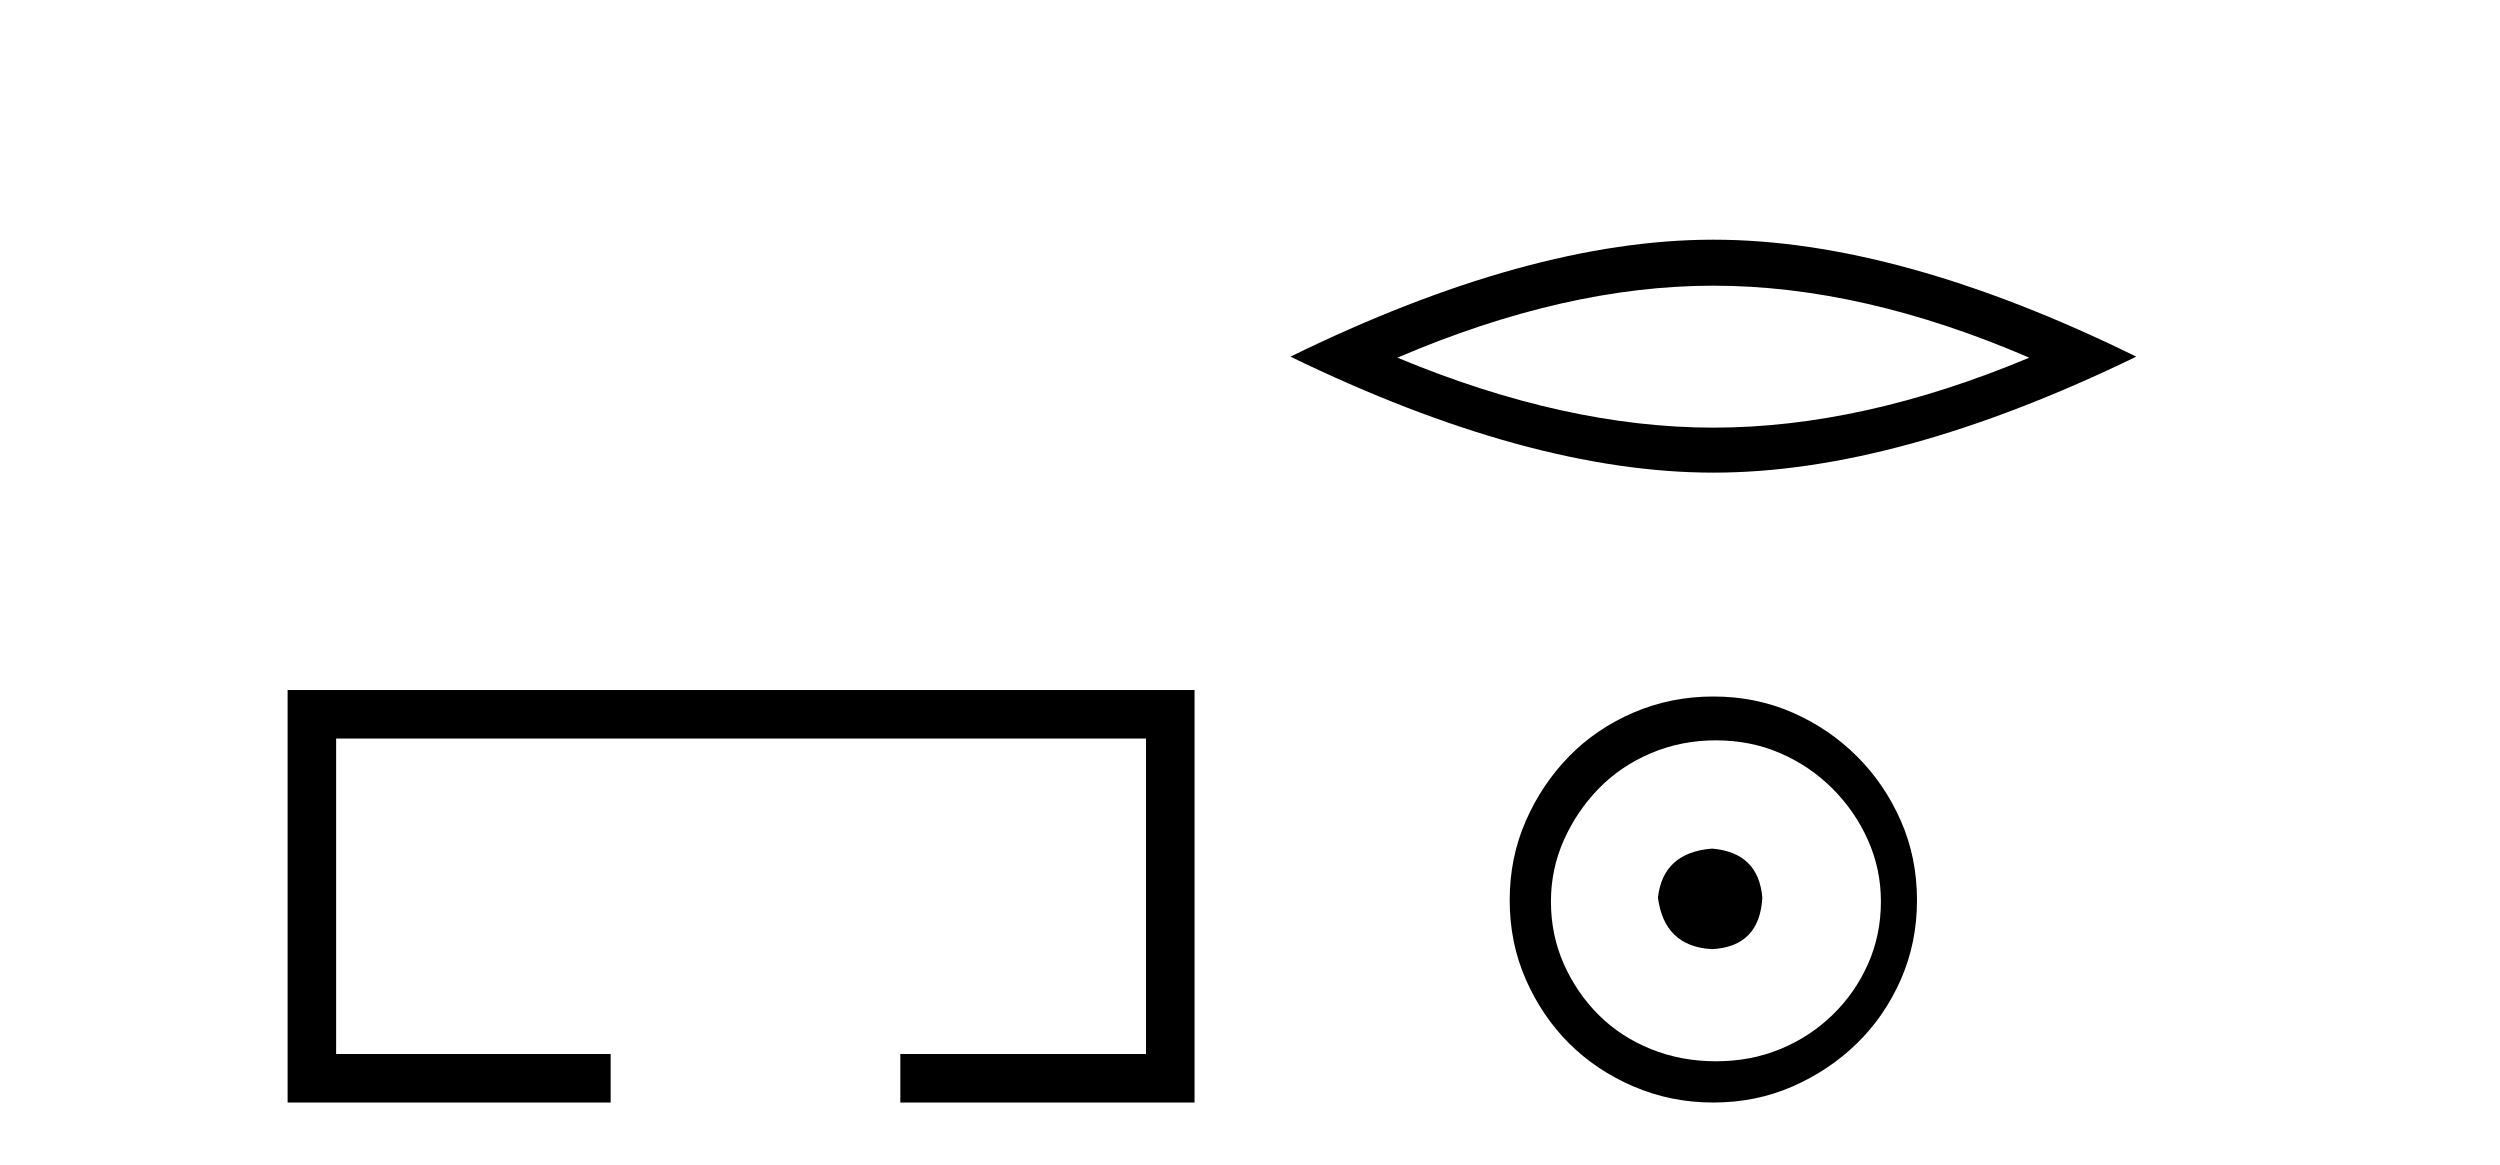 <?xml version='1.0' encoding='UTF-8' standalone='yes'?><svg xmlns='http://www.w3.org/2000/svg' xmlns:xlink='http://www.w3.org/1999/xlink' width='88.0' height='41.0' ><path d='M 10.124 24.289 L 10.124 38.809 L 21.495 38.809 L 21.495 37.101 L 11.832 37.101 L 11.832 25.997 L 40.34 25.997 L 40.34 37.101 L 31.692 37.101 L 31.692 38.809 L 42.048 38.809 L 42.048 24.289 Z' style='fill:#000000;stroke:none' /><path d='M 60.31 10.056 Q 65.553 10.056 71.43 12.59 Q 65.553 15.053 60.31 15.053 Q 55.101 15.053 49.189 12.59 Q 55.101 10.056 60.31 10.056 ZM 60.31 8.437 Q 53.834 8.437 45.423 12.554 Q 53.834 16.637 60.31 16.637 Q 66.785 16.637 75.196 12.554 Q 66.82 8.437 60.31 8.437 Z' style='fill:#000000;stroke:none' /><path d='M 60.264 29.871 C 59.115 29.962 58.48 30.537 58.359 31.595 C 58.51 32.745 59.145 33.35 60.264 33.41 C 61.383 33.35 61.973 32.745 62.034 31.595 C 61.943 30.537 61.353 29.962 60.264 29.871 ZM 60.4 26.06 C 61.217 26.06 61.973 26.211 62.669 26.514 C 63.365 26.816 63.977 27.232 64.506 27.761 C 65.036 28.291 65.452 28.896 65.754 29.576 C 66.057 30.257 66.208 30.975 66.208 31.731 C 66.208 32.518 66.057 33.251 65.754 33.932 C 65.452 34.612 65.036 35.21 64.506 35.724 C 63.977 36.238 63.365 36.639 62.669 36.926 C 61.973 37.214 61.217 37.357 60.4 37.357 C 59.584 37.357 58.82 37.214 58.109 36.926 C 57.398 36.639 56.786 36.238 56.271 35.724 C 55.757 35.21 55.349 34.612 55.046 33.932 C 54.744 33.251 54.593 32.518 54.593 31.731 C 54.593 30.975 54.744 30.257 55.046 29.576 C 55.349 28.896 55.757 28.291 56.271 27.761 C 56.786 27.232 57.398 26.816 58.109 26.514 C 58.82 26.211 59.584 26.06 60.4 26.06 ZM 60.31 24.517 C 59.311 24.517 58.374 24.706 57.496 25.084 C 56.619 25.462 55.863 25.977 55.228 26.627 C 54.593 27.277 54.086 28.034 53.708 28.896 C 53.33 29.758 53.141 30.688 53.141 31.686 C 53.141 32.684 53.33 33.614 53.708 34.476 C 54.086 35.338 54.593 36.087 55.228 36.722 C 55.863 37.357 56.619 37.864 57.496 38.242 C 58.374 38.62 59.311 38.809 60.31 38.809 C 61.308 38.809 62.238 38.62 63.1 38.242 C 63.962 37.864 64.718 37.357 65.369 36.722 C 66.019 36.087 66.533 35.338 66.911 34.476 C 67.289 33.614 67.478 32.684 67.478 31.686 C 67.478 30.688 67.289 29.758 66.911 28.896 C 66.533 28.034 66.019 27.277 65.369 26.627 C 64.718 25.977 63.962 25.462 63.1 25.084 C 62.238 24.706 61.308 24.517 60.31 24.517 Z' style='fill:#000000;stroke:none' /></svg>